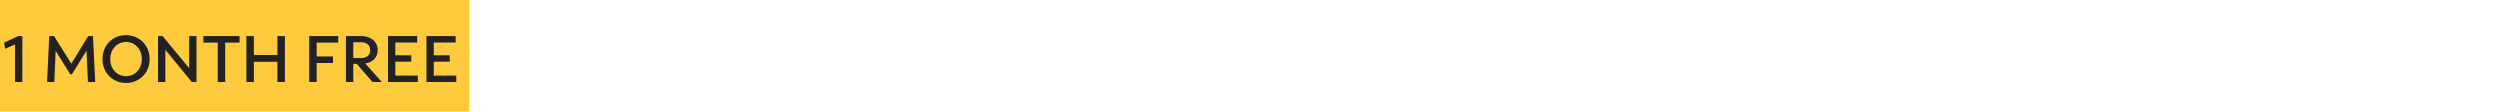 <svg xmlns="http://www.w3.org/2000/svg" xmlns:xlink="http://www.w3.org/1999/xlink" width="762" height="34" viewBox="0 0 762 34">
  <defs>
    <clipPath id="clip-path">
      <rect id="Rectangle_46279" data-name="Rectangle 46279" width="771" height="34" transform="translate(-0.5 955.775)" fill="#fff" stroke="#707070" stroke-width="1"/>
    </clipPath>
    <clipPath id="clip-fg-1monthfree-d">
      <rect width="762" height="34"/>
    </clipPath>
  </defs>
  <g id="fg-1monthfree-d" clip-path="url(#clip-fg-1monthfree-d)">
    <g id="Mask_Group_71201" data-name="Mask Group 71201" transform="translate(-3.5 -955.775)" clip-path="url(#clip-path)">
      <g id="highlight" transform="translate(2.4 -279.93)">
        <rect id="Rectangle_46278" data-name="Rectangle 46278" width="145.82" height="34" transform="translate(-1.641 1235.706)" fill="#ffcb3e"/>
        <path id="Path_83880" data-name="Path 83880" d="M4.08,21V9.54L1.06,10.88.76,9l4.3-2H6.32V21Zm9.76,0,.68-14h1.46l5.26,8.4L26.38,7h1.46l.68,14H26.3l-.42-9.58-4.46,7.22h-.5l-4.46-7.16L16.06,21Zm24.08.28a7.288,7.288,0,0,1-2.85-.55,6.914,6.914,0,0,1-3.79-3.84A7.61,7.61,0,0,1,30.74,14a7.61,7.61,0,0,1,.54-2.89,6.914,6.914,0,0,1,3.79-3.84,7.659,7.659,0,0,1,5.7,0,6.914,6.914,0,0,1,3.79,3.84A7.61,7.61,0,0,1,45.1,14a7.61,7.61,0,0,1-.54,2.89,6.914,6.914,0,0,1-3.79,3.84A7.288,7.288,0,0,1,37.92,21.28Zm0-2.08a4.555,4.555,0,0,0,2.48-.68,4.792,4.792,0,0,0,1.7-1.85A5.615,5.615,0,0,0,42.72,14a5.615,5.615,0,0,0-.62-2.67,4.792,4.792,0,0,0-1.7-1.85,4.844,4.844,0,0,0-4.95,0,4.767,4.767,0,0,0-1.71,1.85A5.615,5.615,0,0,0,33.12,14a5.615,5.615,0,0,0,.62,2.67,4.767,4.767,0,0,0,1.71,1.85A4.57,4.57,0,0,0,37.92,19.2ZM47.66,21V7h1.42l8.08,9.8V7H59.4V21H57.98L49.9,11.16V21Zm18.2,0V8.98H61.48V7H72.52V8.98H68.14V21Zm8.74,0V7h2.28v5.76h7.18V7h2.28V21H84.06V14.84H76.88V21Zm19.14,0V7h8.86V8.98H96.02v4.24H101V15.2H96.02V21Zm11.2,0V7h4.4a5.9,5.9,0,0,1,3.87,1.15,3.891,3.891,0,0,1,1.39,3.17,3.715,3.715,0,0,1-1,2.67,4.814,4.814,0,0,1-2.78,1.35L115.9,21h-2.86l-4.82-5.54h-1.04V21Zm4.4-12.12h-2.16V13.7h2.16a3.482,3.482,0,0,0,2.22-.61,2.136,2.136,0,0,0,.76-1.77Q112.32,8.88,109.34,8.88ZM117.76,21V7h8.9V8.96H120v3.88h4.86V14.8H120v4.24h6.86V21Zm11.72,0V7h8.9V8.96h-6.66v3.88h4.86V14.8h-4.86v4.24h6.86V21Z" transform="translate(1.599 1239.705)" fill="#222"/>
      </g>
    </g>
  </g>
</svg>
